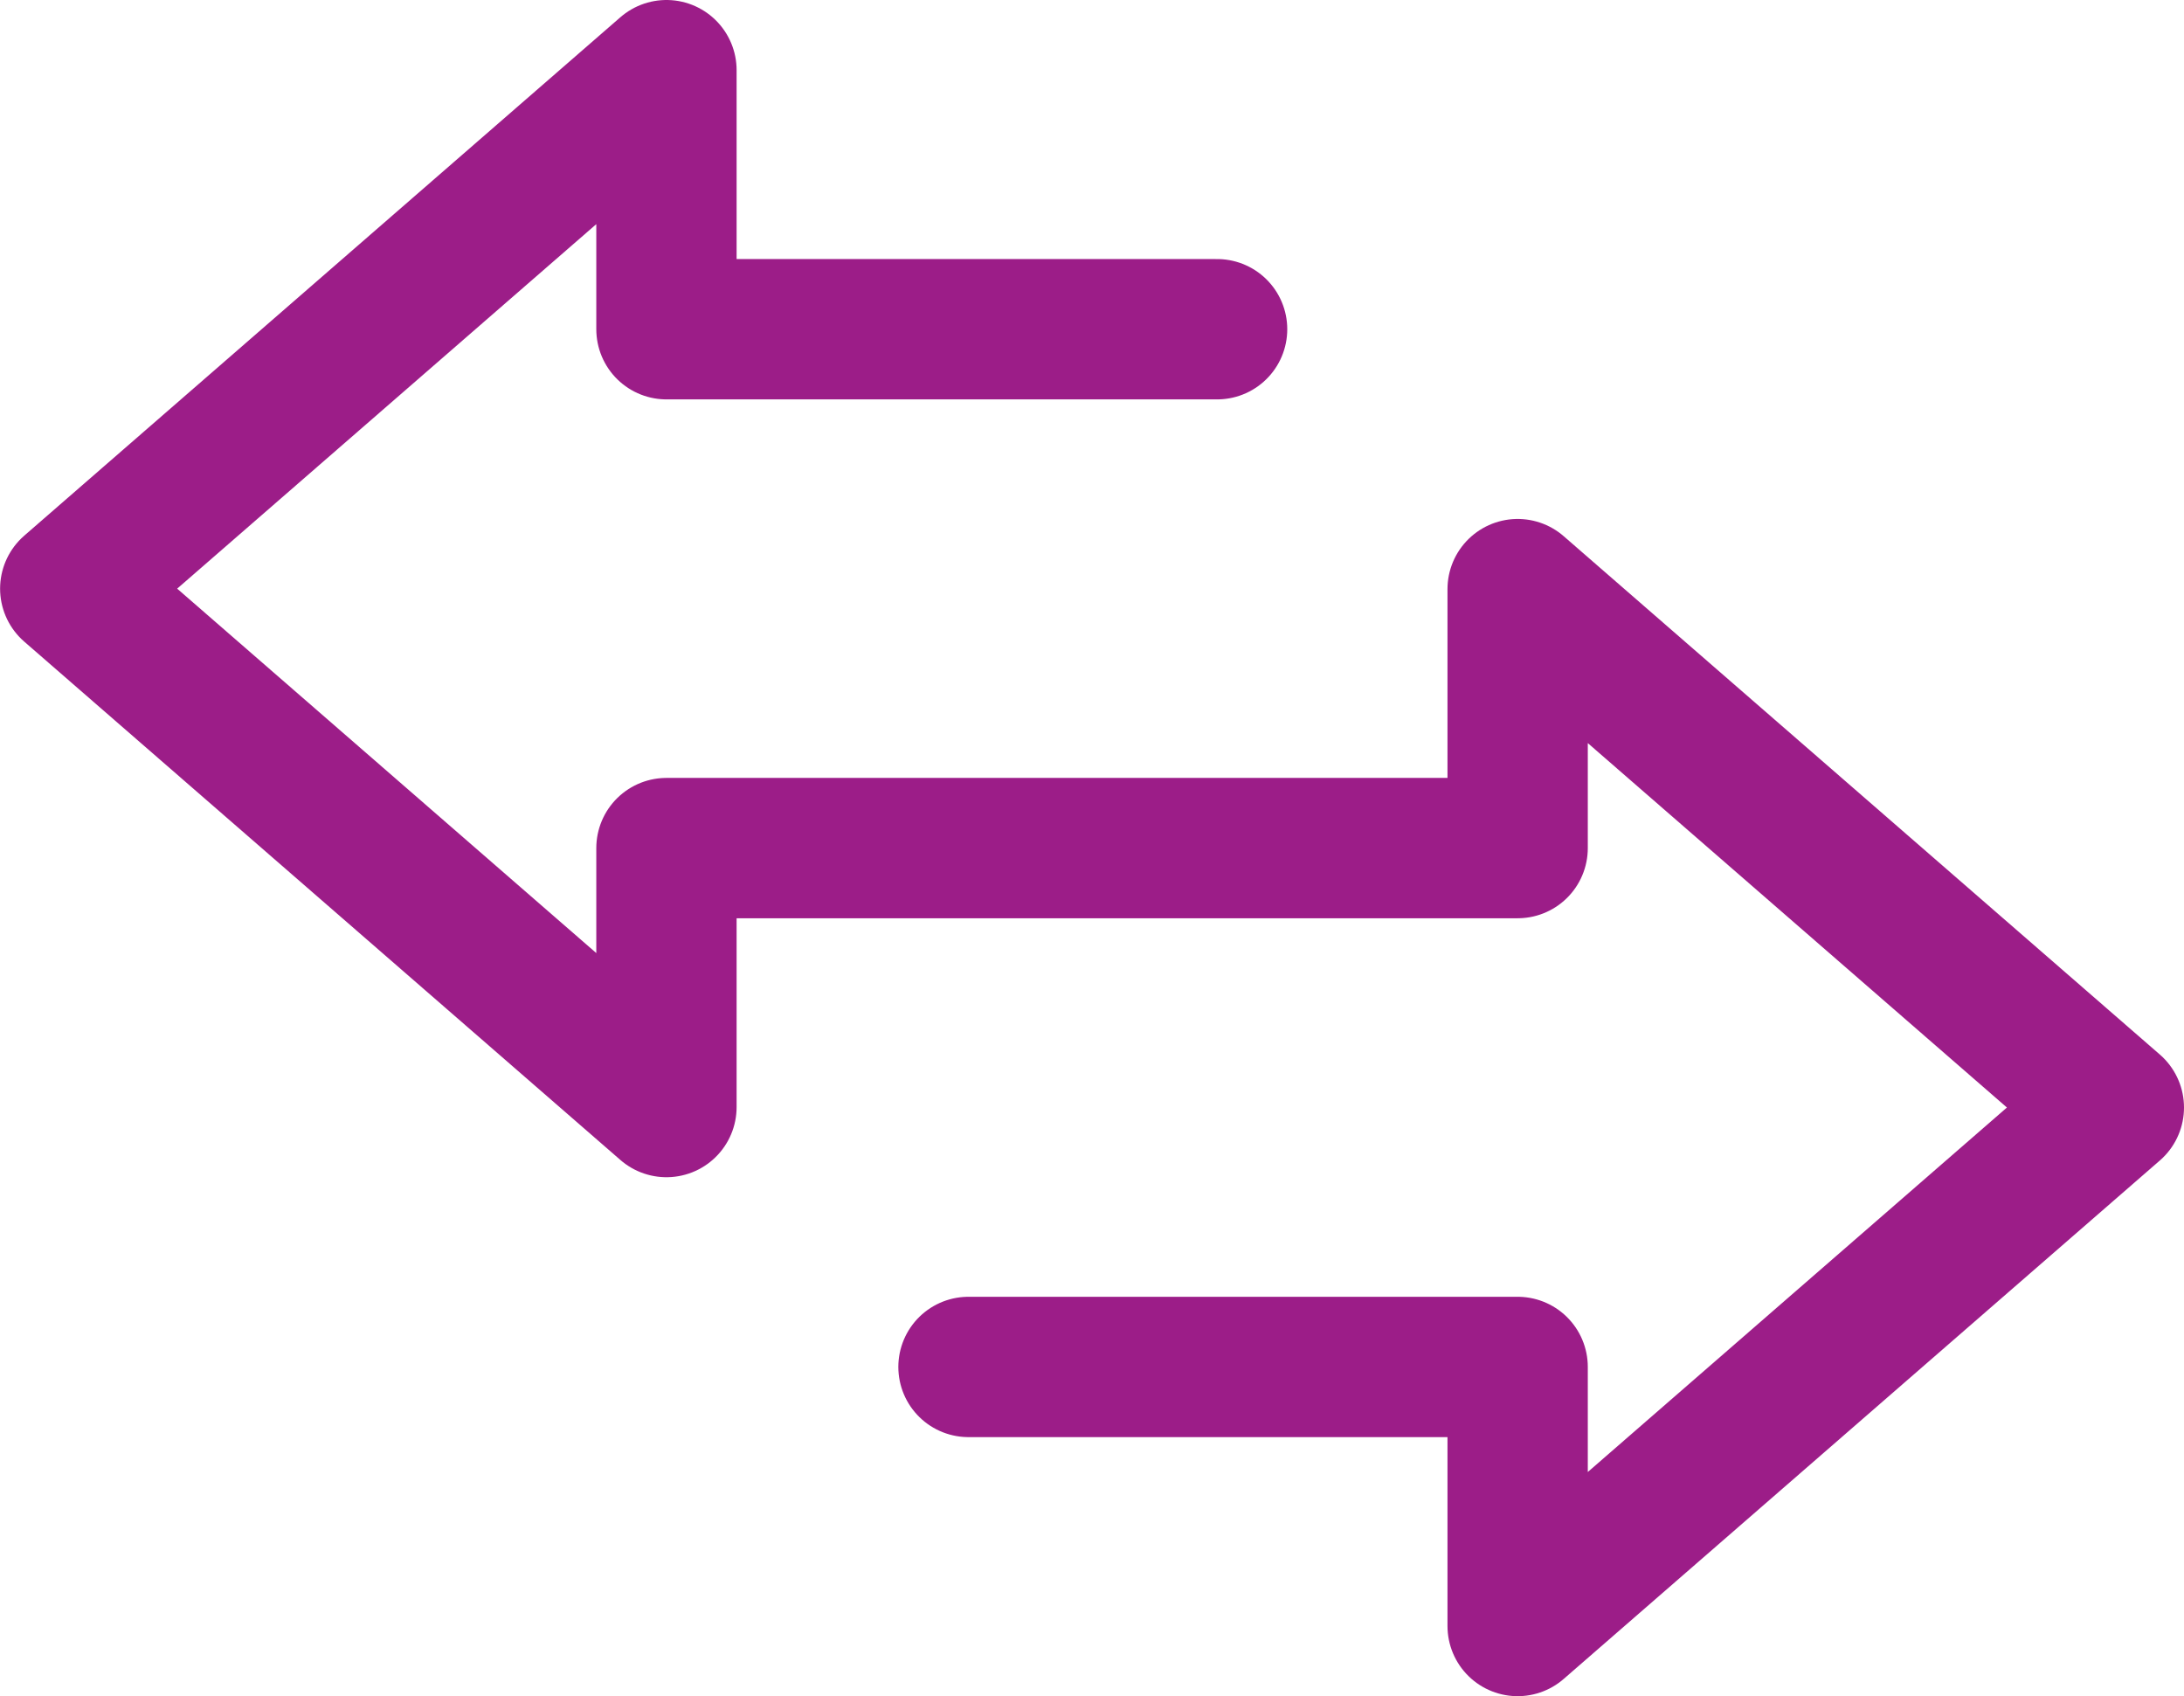 <svg xmlns="http://www.w3.org/2000/svg" width="23.349" height="18.13" viewBox="0 0 23.349 18.13">
  <path id="Path_77" data-name="Path 77" d="M182.662,247.146h5.871v2.769l6.374-5.542-6.374-5.541V241.6h-9.1v2.768l-6.374-5.541,6.374-5.542v2.769h5.887" transform="translate(-172.308 -232.535)" fill="none" stroke="#9c1d88" stroke-linecap="round" stroke-linejoin="round" stroke-width="1.5"/>
</svg>
